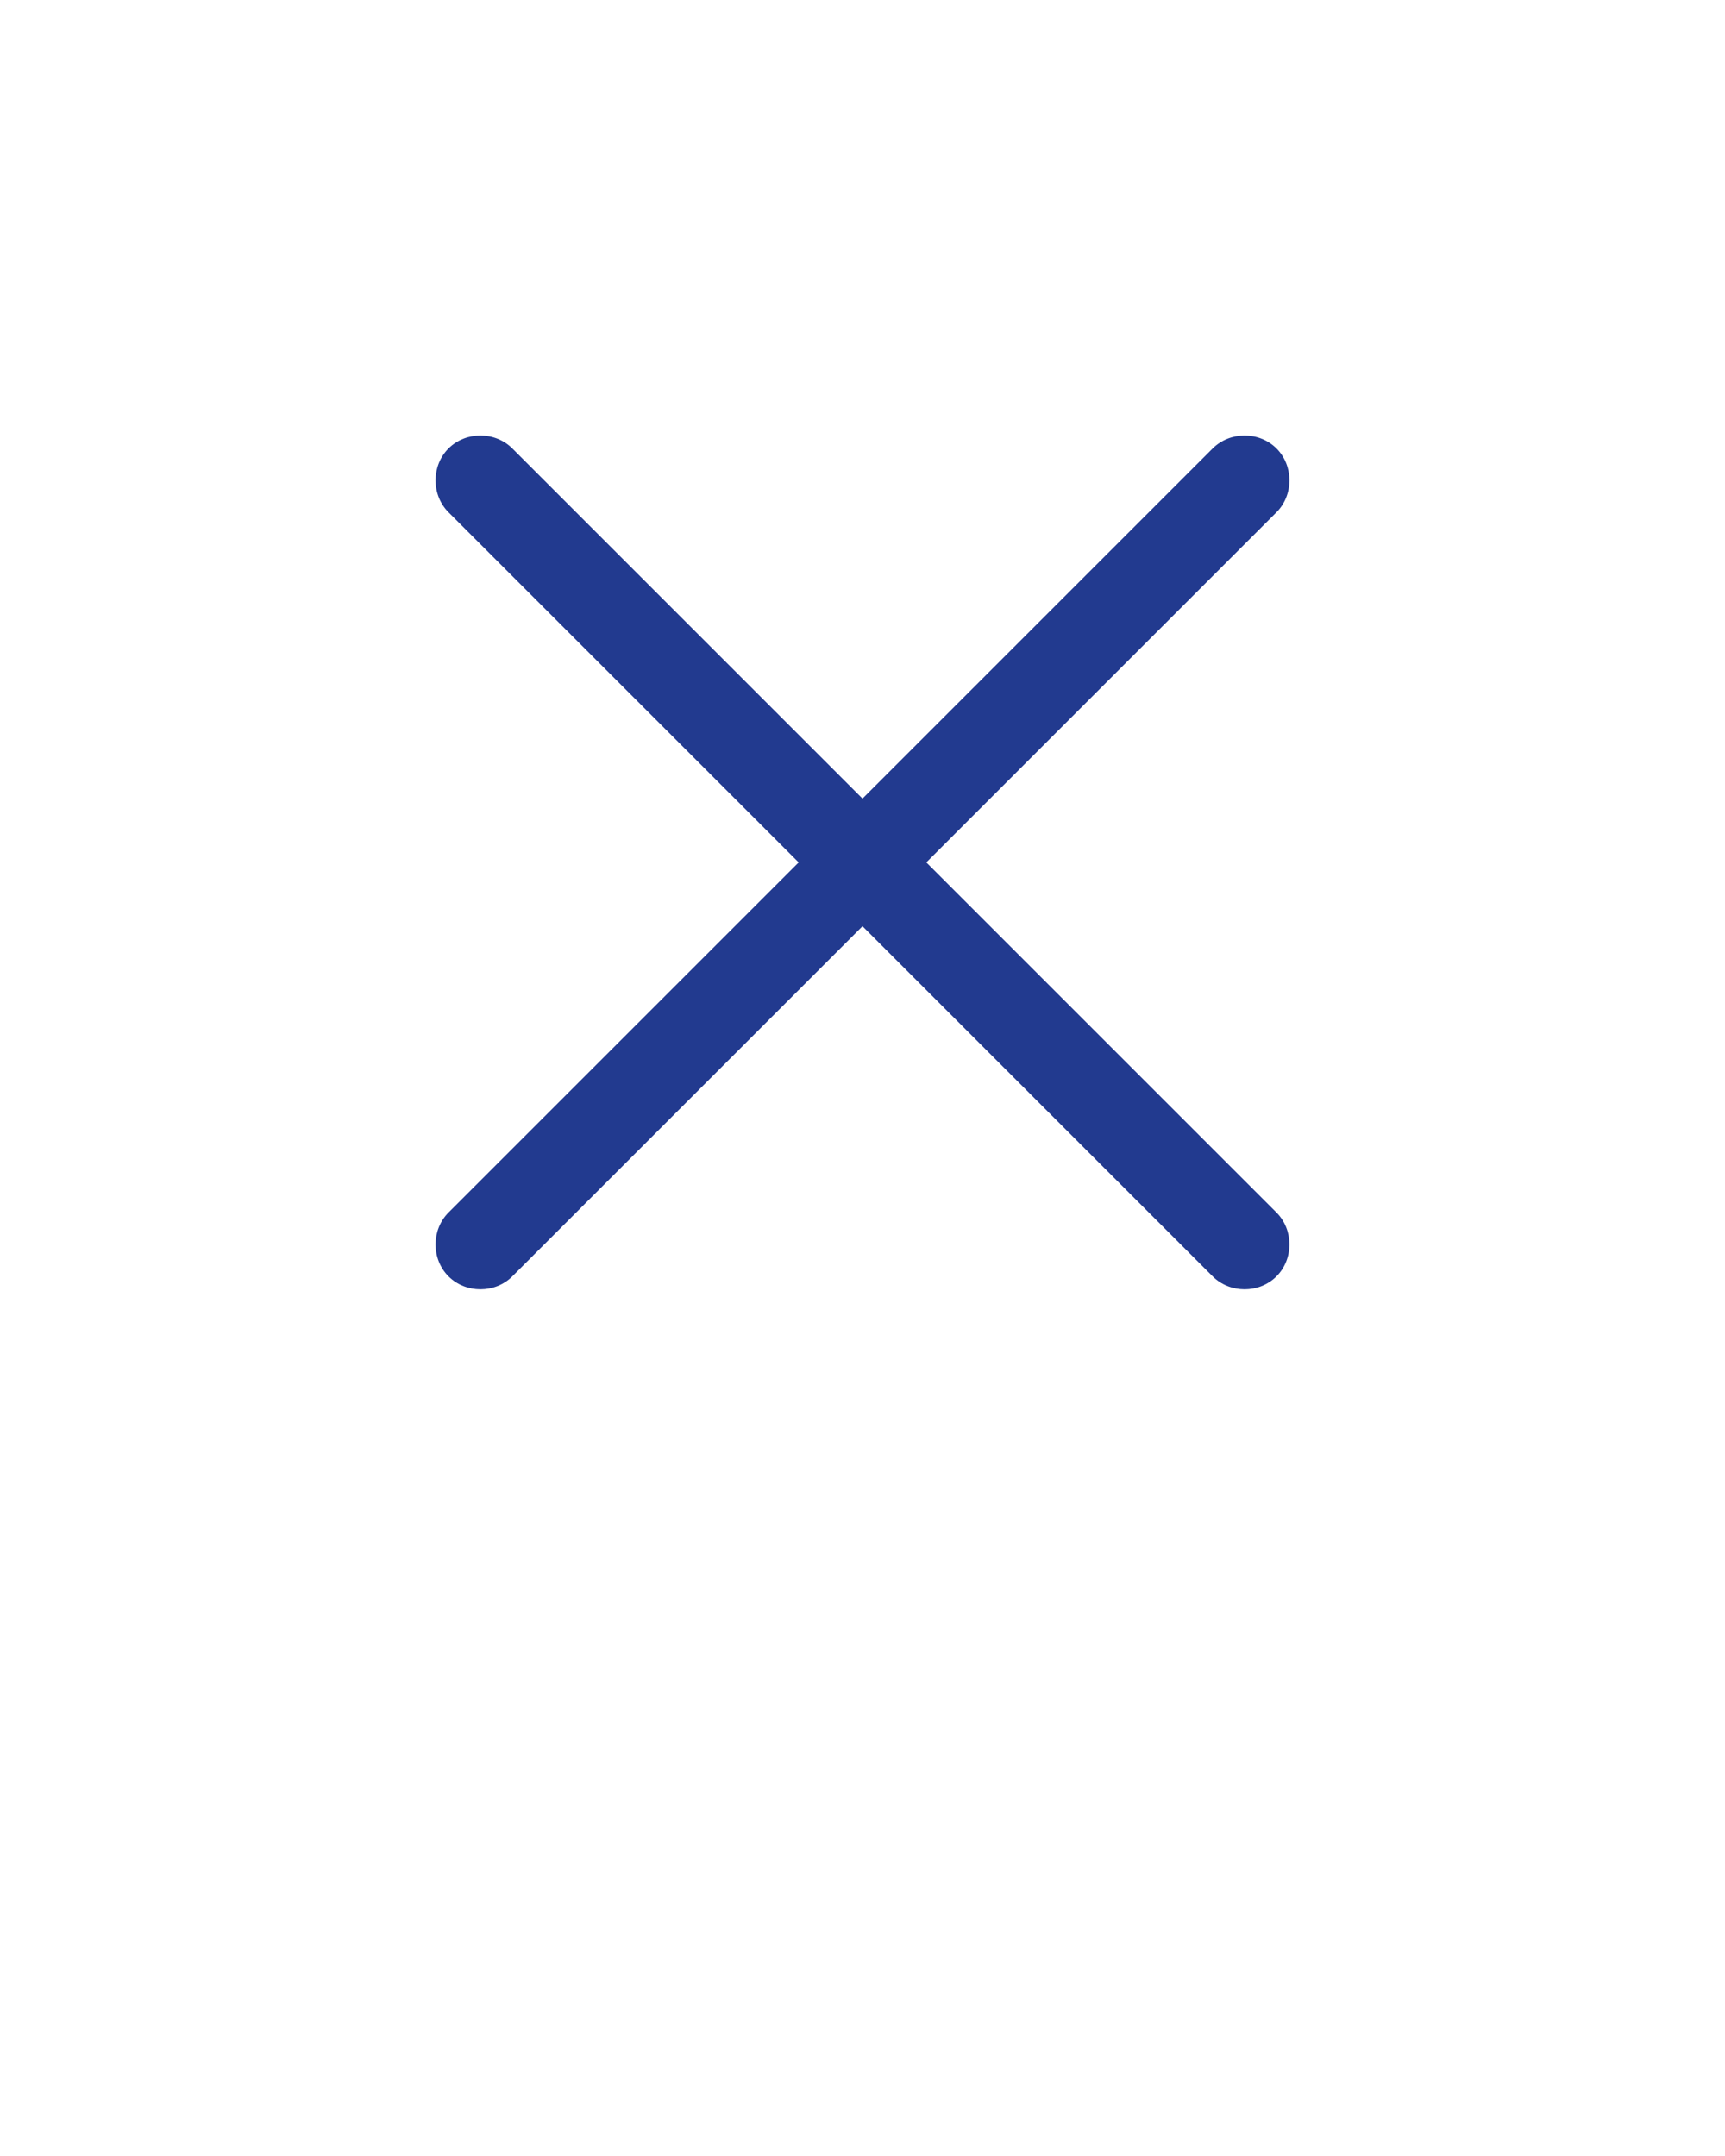 <svg version="1.1" xmlns:rdf="http://www.w3.org/1999/02/22-rdf-syntax-ns#" xmlns:inkscape="http://www.inkscape.org/namespaces/inkscape" xmlns:dc="http://purl.org/dc/elements/1.1/" xmlns:sodipodi="http://sodipodi.sourceforge.net/DTD/sodipodi-0.dtd" xmlns:svg="http://www.w3.org/2000/svg" xmlns:cc="http://creativecommons.org/ns#" xmlns="http://www.w3.org/2000/svg" xmlns:xlink="http://www.w3.org/1999/xlink" x="0px" y="0px" viewBox="-48 26 100 125" style="enable-background:new -48 26 100 125;" xml:space="preserve">
	<path fill="#223A8F" d="M-22,96.3c-1,1-1,2.7,0,3.7c1,1,2.7,1,3.7,0L26,55.7c1-1,1-2.7,0-3.7c-1-1-2.7-1-3.7,0L-22,96.3z"/>
	<path fill="#223A8F" d="M-18.3,52c-1-1-2.7-1-3.7,0c-1,1-1,2.7,0,3.7L22.3,100c1,1,2.7,1,3.7,0c1-1,1-2.7,0-3.7L-18.3,52z"/>
</svg>